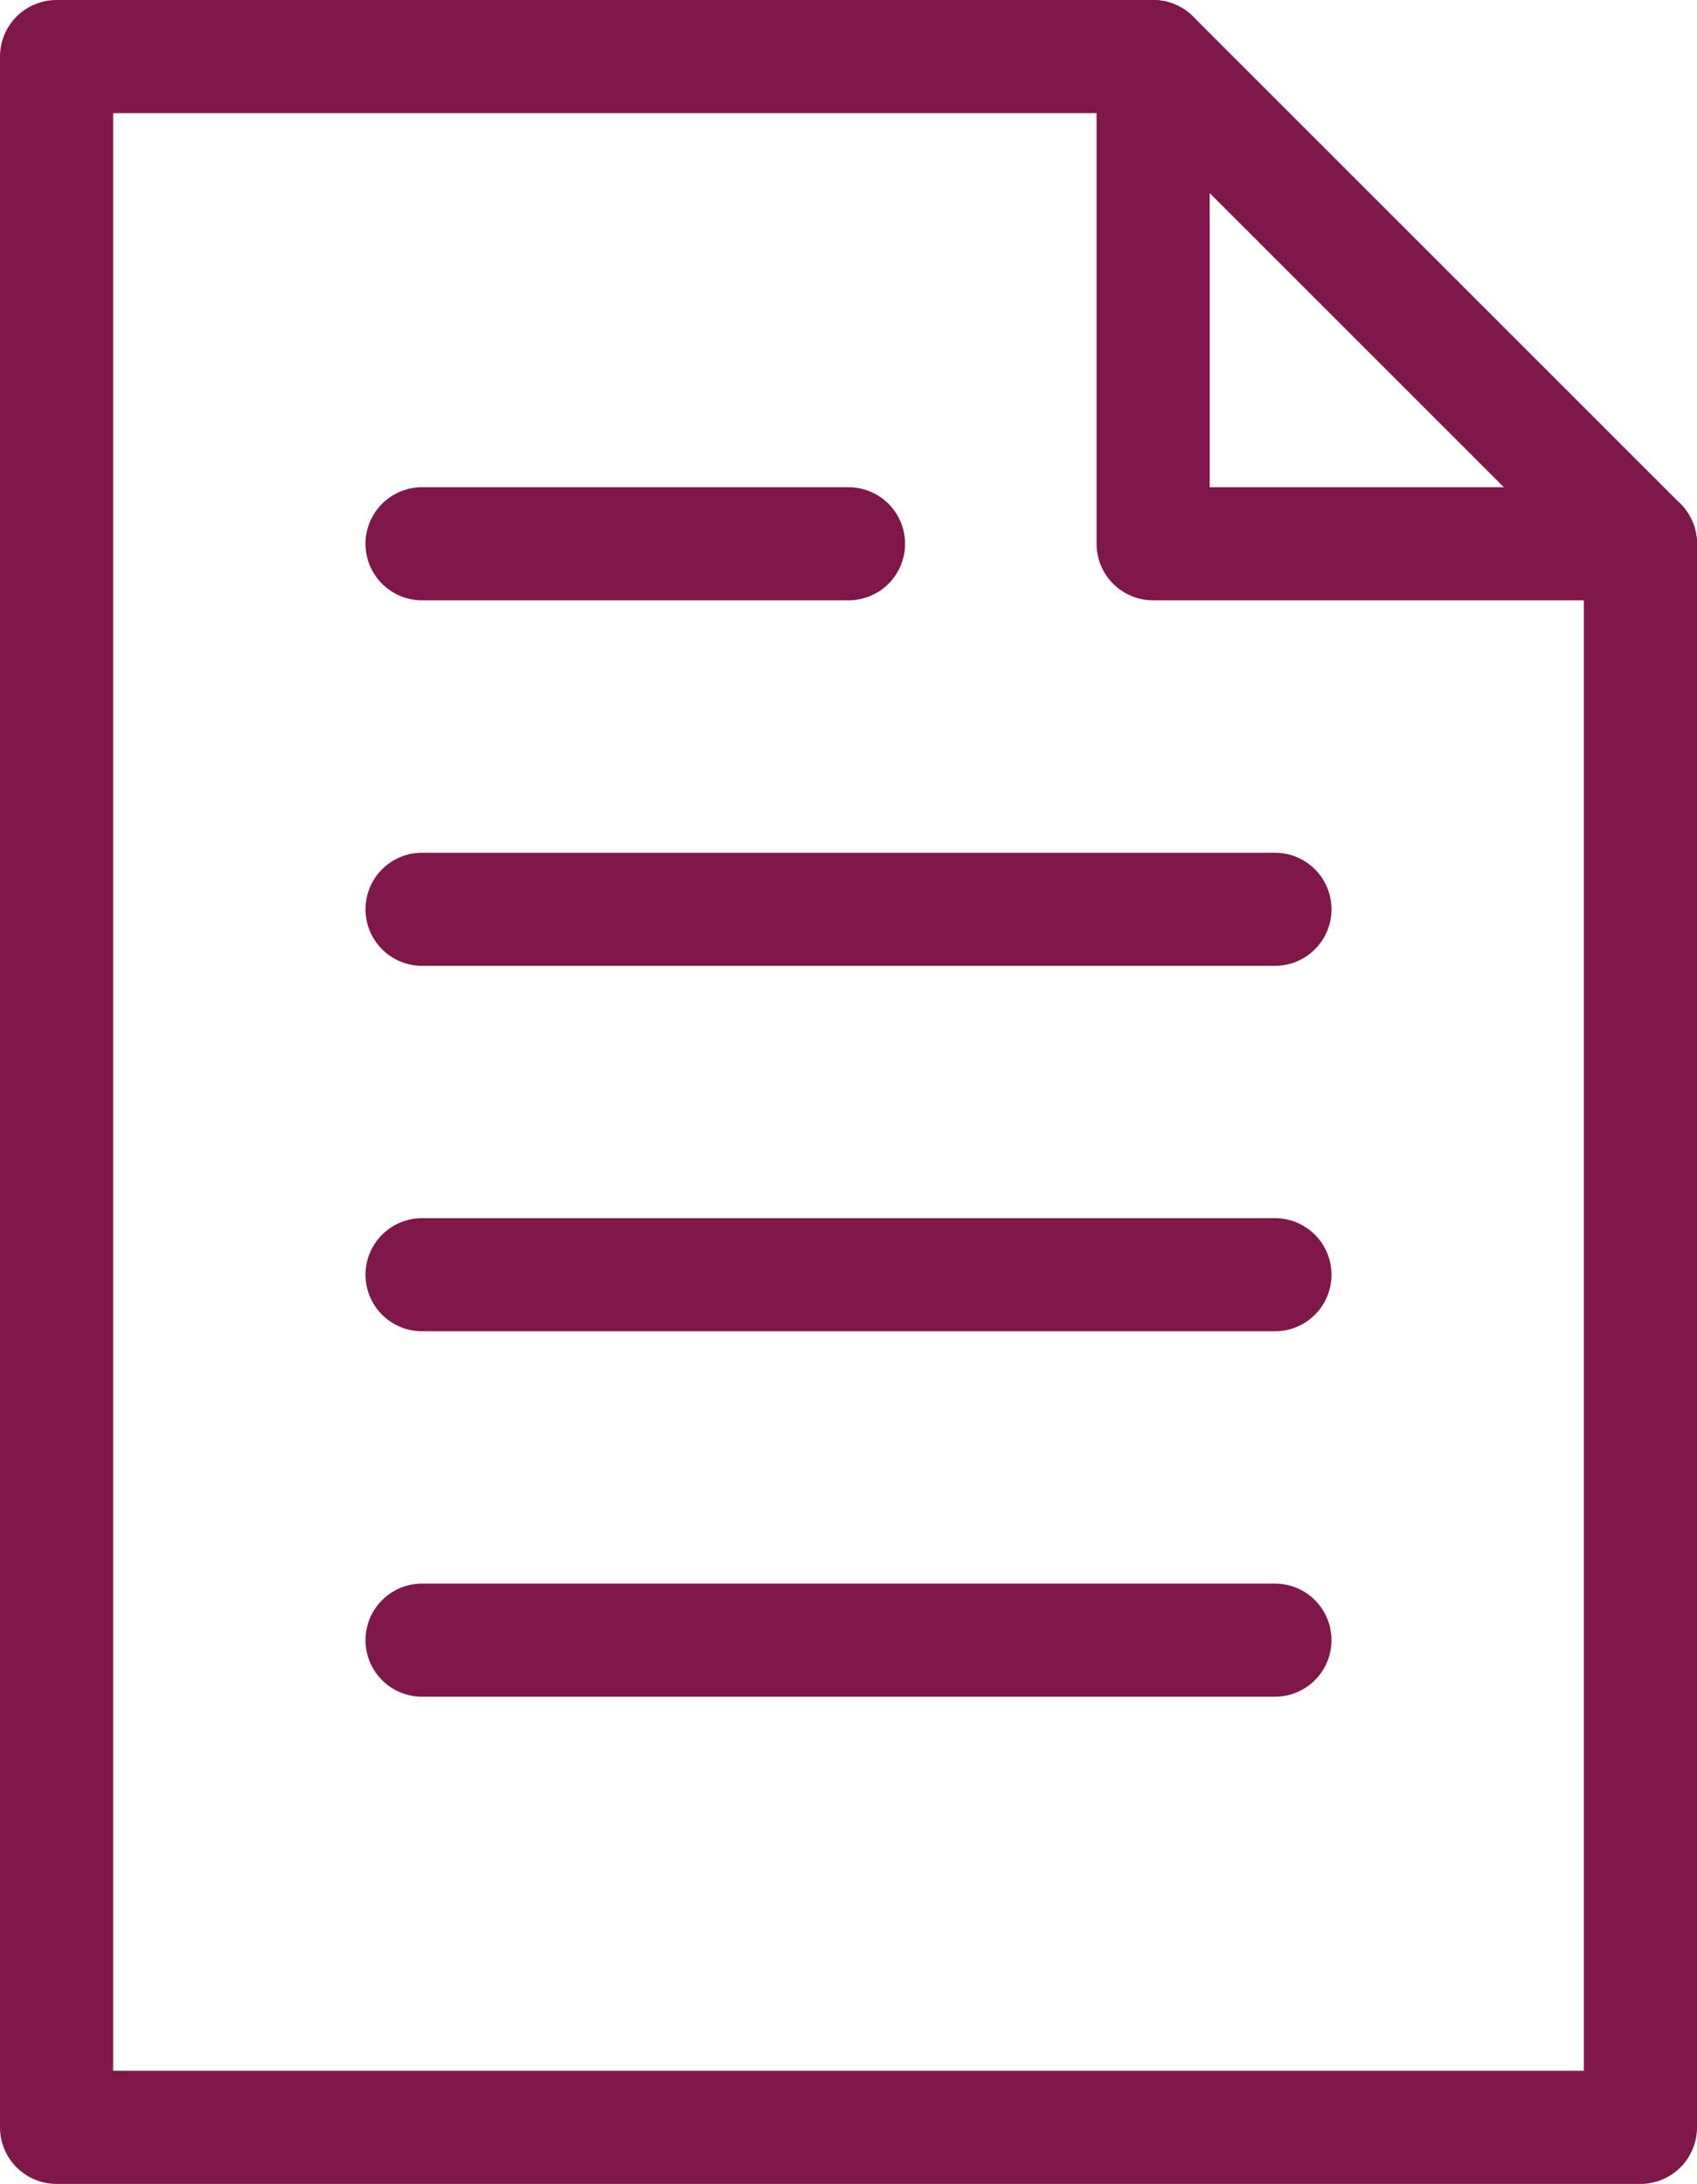 <?xml version="1.0" encoding="utf-8"?>
<!-- Generator: Adobe Illustrator 16.0.0, SVG Export Plug-In . SVG Version: 6.00 Build 0)  -->
<!DOCTYPE svg PUBLIC "-//W3C//DTD SVG 1.1//EN" "http://www.w3.org/Graphics/SVG/1.1/DTD/svg11.dtd">
<svg version="1.1" id="Layer_1" xmlns:x="http://ns.adobe.com/Extensibility/1.0/" xmlns:i="http://ns.adobe.com/AdobeIllustrator/10.0/" xmlns:graph="http://ns.adobe.com/Graphs/1.0/"
	 xmlns="http://www.w3.org/2000/svg" xmlns:xlink="http://www.w3.org/1999/xlink" x="0px" y="0px" width="22.5px" height="28.961px"
	 viewBox="0 0 22.5 28.961" enable-background="new 0 0 22.5 28.961" xml:space="preserve">
<polygon fill="none" stroke="#80174A" stroke-width="1.5" stroke-linecap="round" stroke-linejoin="round" stroke-miterlimit="10" points="
	21.75,28.211 0.75,28.211 0.75,0.75 15.289,0.75 15.289,7.211 21.75,7.211 "/>
<line fill="none" stroke="#80174A" stroke-width="1.5" stroke-linecap="round" stroke-linejoin="round" stroke-miterlimit="10" x1="5.596" y1="7.211" x2="11.25" y2="7.211"/>
<line fill="none" stroke="#80174A" stroke-width="1.5" stroke-linecap="round" stroke-linejoin="round" stroke-miterlimit="10" x1="5.596" y1="12.058" x2="16.904" y2="12.058"/>
<line fill="none" stroke="#80174A" stroke-width="1.5" stroke-linecap="round" stroke-linejoin="round" stroke-miterlimit="10" x1="5.596" y1="16.904" x2="16.904" y2="16.904"/>
<line fill="none" stroke="#80174A" stroke-width="1.5" stroke-linecap="round" stroke-linejoin="round" stroke-miterlimit="10" x1="5.596" y1="21.75" x2="16.904" y2="21.75"/>
<line fill="none" stroke="#80174A" stroke-width="1.5" stroke-linecap="round" stroke-linejoin="round" stroke-miterlimit="10" x1="15.289" y1="0.75" x2="21.75" y2="7.211"/>
</svg>
